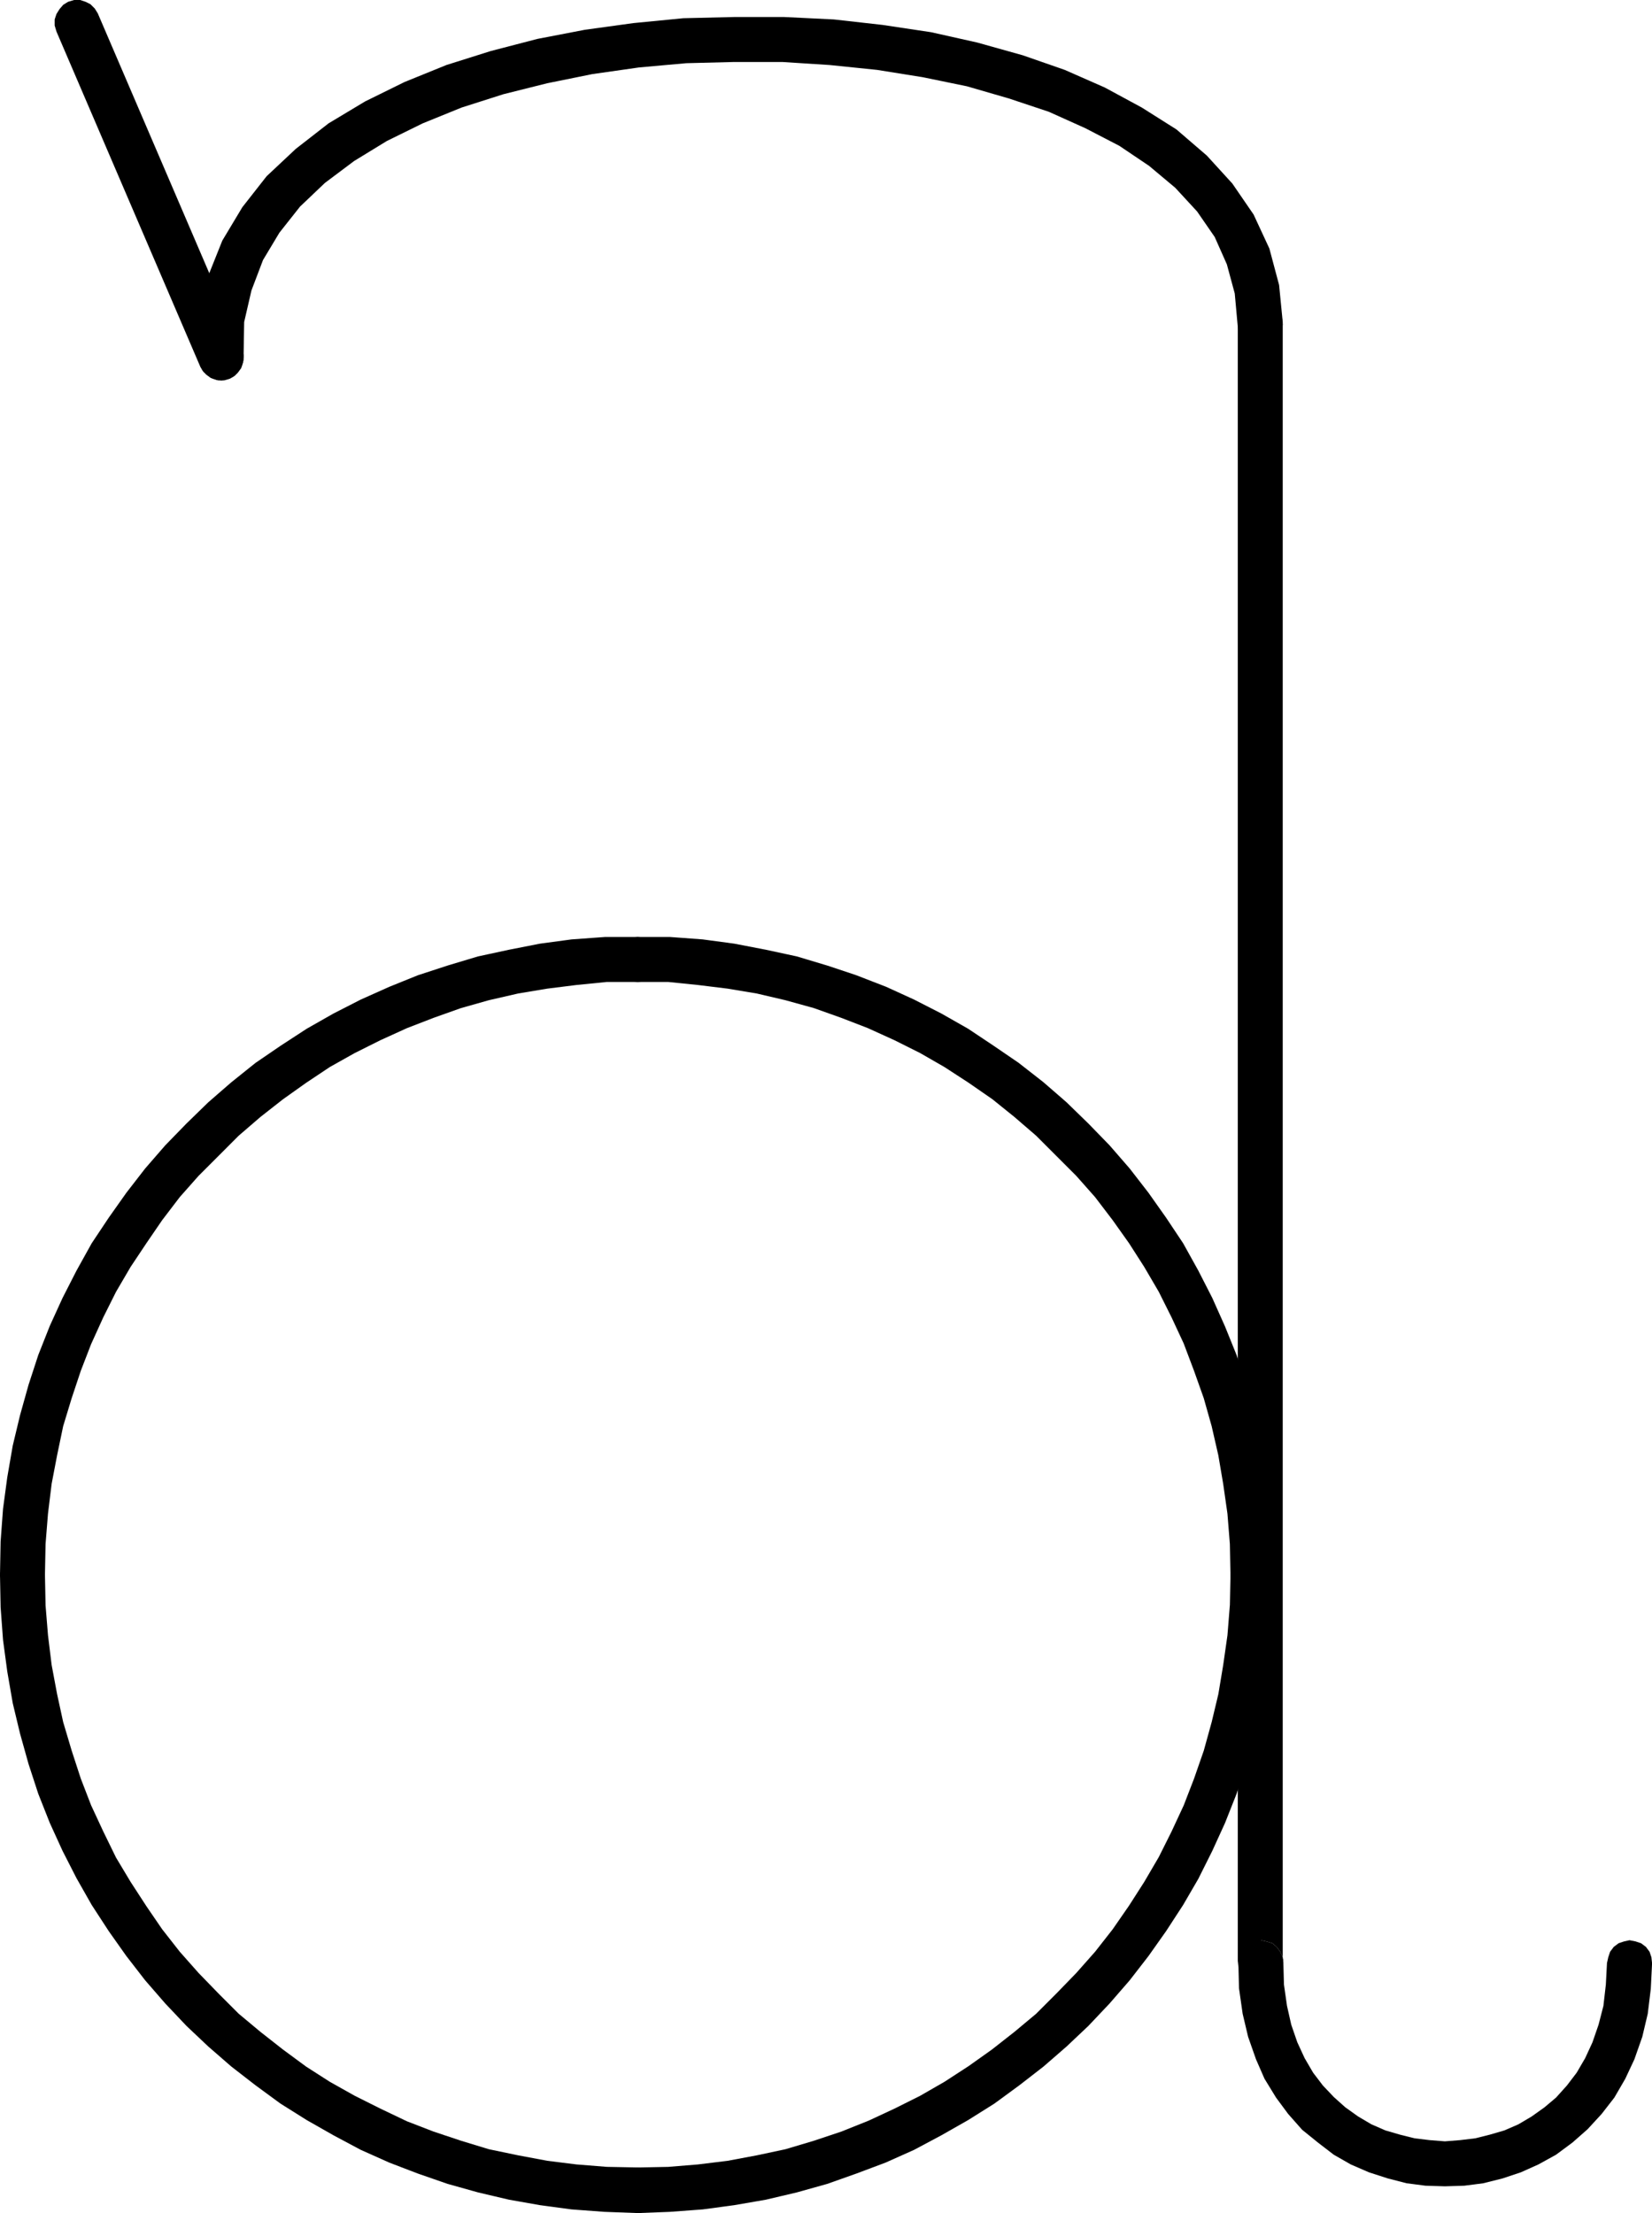 <?xml version="1.0" encoding="UTF-8" standalone="no"?>
<svg
   version="1.0"
   width="116.269mm"
   height="155.711mm"
   id="svg8"
   sodipodi:docname="Squiggle A1.wmf"
   xmlns:inkscape="http://www.inkscape.org/namespaces/inkscape"
   xmlns:sodipodi="http://sodipodi.sourceforge.net/DTD/sodipodi-0.dtd"
   xmlns="http://www.w3.org/2000/svg"
   xmlns:svg="http://www.w3.org/2000/svg">
  <sodipodi:namedview
     id="namedview8"
     pagecolor="#ffffff"
     bordercolor="#000000"
     borderopacity="0.25"
     inkscape:showpageshadow="2"
     inkscape:pageopacity="0.0"
     inkscape:pagecheckerboard="0"
     inkscape:deskcolor="#d1d1d1"
     inkscape:document-units="mm" />
  <defs
     id="defs1">
    <pattern
       id="WMFhbasepattern"
       patternUnits="userSpaceOnUse"
       width="6"
       height="6"
       x="0"
       y="0" />
  </defs>
  <path
     style="fill:#000000;fill-opacity:1;fill-rule:evenodd;stroke:none"
     d="m 52.83,95.339 0.323,1.616 0.646,1.454 0.969,1.131 1.292,0.97 1.454,0.485 1.454,0.162 1.616,-0.323 1.454,-0.646 1.131,-0.97 0.969,-1.293 0.485,-1.454 0.162,-1.454 v 0.323 l 0.162,-9.695 1.939,-8.403 3.07,-8.08 4.362,-7.272 5.493,-6.948 6.624,-6.302 7.755,-5.817 8.724,-5.333 9.532,-4.686 10.34,-4.201 11.148,-3.555 11.632,-2.909 11.955,-2.424 12.44,-1.778 12.602,-1.131 12.763,-0.323 h 12.763 l 12.602,0.808 12.602,1.293 12.117,1.939 11.794,2.424 11.148,3.232 10.663,3.555 9.694,4.363 9.047,4.686 7.916,5.333 6.947,5.817 5.816,6.302 4.685,6.787 3.231,7.272 2.1,7.756 0.808,8.888 v -0.646 l 0.162,1.454 0.646,1.616 0.969,1.131 1.292,0.97 1.454,0.646 1.454,0.162 1.616,-0.162 1.454,-0.646 1.131,-0.97 0.969,-1.131 0.646,-1.616 0.162,-1.454 v -0.646 l -0.969,-9.857 -2.585,-9.695 -4.201,-9.049 -5.655,-8.241 -6.785,-7.433 -8.078,-6.948 -9.209,-5.817 -9.855,-5.333 L 283.214,18.583 272.067,14.705 259.95,11.311 247.671,8.564 234.746,6.625 221.821,5.171 208.574,4.525 h -13.248 l -13.571,0.323 -13.248,1.293 -12.925,1.778 -12.602,2.424 -12.44,3.232 -11.794,3.717 -11.148,4.525 -10.501,5.171 -9.694,5.817 -8.724,6.787 -7.755,7.272 -6.462,8.241 -5.331,8.888 -3.877,9.695 -2.1,10.503 -0.323,10.827 z"
     id="path1" />
  <path
     style="fill:#000000;fill-opacity:1;fill-rule:evenodd;stroke:none"
     d="m 341.214,86.29 -0.162,-1.454 -0.646,-1.454 -0.969,-1.293 -1.131,-0.97 -1.454,-0.646 -1.616,-0.162 -1.454,0.162 -1.454,0.646 -1.292,0.97 -0.969,1.293 -0.646,1.454 -0.162,1.454 V 521.455 l 0.162,1.454 5.978,5.171 1.454,-0.323 1.616,-0.485 1.131,-0.97 0.969,-1.293 0.646,-1.454 0.162,-1.616 -0.162,-1.454 -0.646,-1.454 -0.969,-1.293 -1.131,-0.97 -1.616,-0.485 -1.454,-0.323 5.978,5.171 -0.162,-0.485 z"
     id="path2" />
  <path
     style="fill:#000000;fill-opacity:1;fill-rule:evenodd;stroke:none"
     d="m 341.376,521.939 -0.162,-1.454 -0.646,-1.454 -0.969,-1.293 -1.131,-0.97 -1.616,-0.485 -1.454,-0.323 -1.454,0.323 -1.454,0.485 -1.292,0.97 -0.969,1.293 -0.646,1.454 -0.162,1.454 v 0.323 l 0.162,6.464 0.969,6.787 1.454,6.14 2.1,5.979 2.262,5.171 3.07,5.009 3.231,4.363 3.716,4.201 4.201,3.393 4.201,3.232 4.524,2.585 4.847,2.101 5.008,1.616 5.008,1.293 5.008,0.646 5.17,0.162 5.17,-0.162 5.008,-0.646 5.17,-1.293 4.847,-1.616 4.685,-2.101 4.685,-2.585 4.362,-3.232 4.039,-3.555 3.716,-4.04 3.393,-4.363 2.908,-5.009 2.423,-5.171 2.1,-5.979 1.454,-6.14 0.808,-6.625 0.323,-6.464 v -0.485 l -0.162,-1.454 -0.485,-1.454 -0.969,-1.293 -1.292,-0.97 -1.454,-0.485 -1.616,-0.323 -1.454,0.323 -1.454,0.485 -1.292,0.97 -0.969,1.293 -0.485,1.454 -0.323,1.454 v -0.323 l -0.323,6.14 -0.646,5.656 -1.292,5.009 -1.616,4.686 -1.939,4.201 -2.262,3.878 -2.585,3.393 -2.908,3.232 -3.07,2.585 -3.393,2.424 -3.554,2.101 -3.716,1.616 -3.877,1.131 -3.877,0.97 -4.039,0.485 -4.039,0.323 -4.039,-0.323 -4.039,-0.485 -3.877,-0.97 -3.877,-1.131 -3.716,-1.616 -3.554,-2.101 -3.393,-2.424 -3.07,-2.747 -2.908,-3.07 -2.585,-3.393 -2.262,-3.878 -1.939,-4.201 -1.616,-4.686 -1.131,-5.009 -0.808,-5.656 -0.162,-5.979 z"
     id="path3" />
  <path
     style="fill:#000000;fill-opacity:1;fill-rule:evenodd;stroke:none"
     d="m 169.638,576.396 -1.454,0.323 -1.454,0.485 -1.292,0.97 -0.969,1.293 -0.646,1.454 -0.162,1.616 0.162,1.454 0.646,1.454 0.969,1.293 1.292,0.97 1.454,0.485 1.454,0.323 h 0.162 l 8.401,-0.323 8.724,-0.646 8.401,-1.131 8.401,-1.454 8.24,-1.939 8.078,-2.262 7.755,-2.747 7.755,-2.909 7.593,-3.393 7.27,-3.878 7.109,-4.04 6.947,-4.363 6.624,-4.848 6.462,-5.009 6.139,-5.332 5.816,-5.494 5.655,-5.979 5.331,-6.14 5.008,-6.464 4.685,-6.625 4.524,-6.948 4.039,-6.948 3.716,-7.433 3.393,-7.433 3.07,-7.756 2.585,-7.918 2.423,-8.08 1.777,-8.08 1.616,-8.403 1.131,-8.403 0.646,-8.726 0.162,-8.403 v -0.162 l -0.162,-1.616 -0.646,-1.454 -0.969,-1.293 -1.131,-0.808 -1.616,-0.646 -1.454,-0.162 -1.454,0.162 -1.454,0.646 -1.292,0.808 -0.969,1.293 -0.646,1.454 -0.162,1.616 v -0.162 l -0.162,8.08 -0.646,8.08 -1.131,7.918 -1.292,7.756 -1.777,7.433 -2.1,7.595 -2.585,7.433 -2.747,7.11 -3.231,6.948 -3.393,6.787 -3.877,6.625 -4.039,6.302 -4.362,6.302 -4.685,5.979 -5.008,5.656 -5.331,5.494 -5.331,5.333 -5.816,4.848 -5.978,4.686 -6.139,4.363 -6.462,4.201 -6.462,3.717 -6.785,3.393 -6.947,3.232 -7.27,2.909 -7.27,2.424 -7.593,2.262 -7.593,1.616 -7.755,1.454 -7.916,0.97 -7.916,0.646 -8.24,0.162 z"
     id="path4" />
  <path
     style="fill:#000000;fill-opacity:1;fill-rule:evenodd;stroke:none"
     d="m 327.32,418.844 0.162,1.454 0.646,1.616 0.969,1.131 1.292,0.97 1.454,0.646 1.454,0.162 1.454,-0.162 1.616,-0.646 1.131,-0.97 0.969,-1.131 0.646,-1.616 0.162,-1.454 v -0.162 l -0.162,-8.726 -0.646,-8.726 -1.131,-8.403 -1.616,-8.403 -1.777,-8.08 -2.423,-8.08 -2.585,-7.918 -3.07,-7.595 -3.393,-7.595 -3.716,-7.272 -4.039,-7.272 -4.524,-6.787 -4.685,-6.625 -5.008,-6.464 -5.331,-6.14 -5.655,-5.817 -5.816,-5.656 -6.139,-5.333 -6.624,-5.171 -6.624,-4.525 -6.786,-4.525 -7.109,-4.04 -7.27,-3.717 -7.432,-3.393 -7.916,-3.07 -7.755,-2.585 -8.078,-2.424 -8.24,-1.778 -8.401,-1.616 -8.401,-1.131 -8.724,-0.646 h -8.563 v 0 l -1.454,0.162 -1.454,0.646 -1.292,0.97 -0.969,1.293 -0.646,1.454 -0.162,1.454 0.162,1.454 0.646,1.616 0.969,1.131 1.292,0.97 1.454,0.646 1.454,0.162 h -0.162 8.24 l 7.916,0.808 7.916,0.97 7.755,1.293 7.593,1.778 7.593,2.101 7.27,2.585 7.109,2.747 7.109,3.232 6.785,3.393 6.462,3.717 6.462,4.201 6.301,4.363 5.816,4.686 5.816,5.009 5.331,5.333 5.331,5.332 5.008,5.656 4.685,6.14 4.362,6.14 4.039,6.302 3.877,6.625 3.393,6.787 3.231,6.948 2.747,7.272 2.585,7.272 2.1,7.433 1.777,7.756 1.292,7.595 1.131,7.918 0.646,8.08 0.162,8.403 z"
     id="path5" />
  <path
     style="fill:#000000;fill-opacity:1;fill-rule:evenodd;stroke:none"
     d="m 169.638,261.131 1.454,-0.162 1.616,-0.646 1.131,-0.97 0.969,-1.131 0.646,-1.616 0.162,-1.454 -0.162,-1.454 -0.646,-1.454 -0.969,-1.293 -1.131,-0.97 -1.616,-0.646 -1.454,-0.162 h -0.162 -8.563 l -8.886,0.646 -8.401,1.131 -8.24,1.616 -8.24,1.778 -8.078,2.424 -7.916,2.585 -7.593,3.07 -7.593,3.393 -7.27,3.717 -7.109,4.04 -6.947,4.525 -6.624,4.525 -6.462,5.171 -6.139,5.333 -5.816,5.656 -5.655,5.817 -5.331,6.14 -5.008,6.464 -4.685,6.625 -4.524,6.787 -4.039,7.272 -3.716,7.272 -3.393,7.433 -3.07,7.756 -2.585,7.918 -2.262,8.08 -1.939,8.08 -1.454,8.403 -1.131,8.403 -0.646,8.726 L 0,418.683 v 0.162 l 0.323,1.454 0.485,1.616 0.969,1.131 1.292,0.97 1.454,0.646 1.454,0.162 1.616,-0.162 1.454,-0.646 1.292,-0.97 0.808,-1.131 0.646,-1.616 0.162,-1.454 v 0 l 0.162,-8.241 0.646,-8.08 0.969,-7.918 1.454,-7.595 1.616,-7.756 2.262,-7.433 2.423,-7.272 2.747,-7.11 3.231,-7.11 3.393,-6.787 3.877,-6.625 4.201,-6.302 4.201,-6.14 4.685,-6.14 5.008,-5.656 5.331,-5.332 5.331,-5.333 5.816,-5.009 5.978,-4.686 6.139,-4.363 6.301,-4.201 6.624,-3.717 6.786,-3.393 7.109,-3.232 7.109,-2.747 7.27,-2.585 7.432,-2.101 7.755,-1.778 7.755,-1.293 7.755,-0.97 8.078,-0.808 z"
     id="path6" />
  <path
     style="fill:#000000;fill-opacity:1;fill-rule:evenodd;stroke:none"
     d="m 11.955,418.844 -0.162,-1.616 -0.646,-1.454 -0.808,-1.293 -1.292,-0.808 -1.454,-0.646 -1.616,-0.162 -1.454,0.162 -1.454,0.646 -1.292,0.808 -0.969,1.293 -0.485,1.454 L 0,418.844 v 0 l 0.162,8.564 0.646,8.726 1.131,8.403 1.454,8.403 1.939,8.08 2.262,8.08 2.585,7.918 3.07,7.756 3.393,7.433 3.716,7.272 4.039,7.11 4.524,6.948 4.685,6.625 5.008,6.464 5.331,6.14 5.655,5.979 5.816,5.494 6.139,5.332 6.462,5.009 6.624,4.848 6.947,4.363 7.109,4.04 7.27,3.878 7.593,3.393 7.593,2.909 7.916,2.747 8.078,2.262 8.24,1.939 8.24,1.454 8.401,1.131 8.724,0.646 8.724,0.323 h 0.162 l 1.454,-0.323 1.616,-0.485 1.131,-0.97 0.969,-1.293 0.646,-1.454 0.162,-1.454 -0.162,-1.616 -0.646,-1.454 -0.969,-1.293 -1.131,-0.97 -1.616,-0.485 -1.454,-0.323 h 0.162 l -8.401,-0.162 -8.078,-0.646 -7.755,-0.97 -7.755,-1.454 -7.755,-1.616 -7.432,-2.262 -7.27,-2.424 -7.109,-2.747 -7.109,-3.393 -6.786,-3.393 -6.624,-3.717 -6.301,-4.04 -6.139,-4.525 -5.978,-4.686 -5.816,-4.848 -5.331,-5.333 -5.331,-5.494 -5.008,-5.656 -4.685,-5.979 -4.201,-6.14 -4.201,-6.464 -3.877,-6.464 -3.393,-6.948 -3.231,-6.948 -2.747,-7.11 -2.423,-7.433 -2.262,-7.595 -1.616,-7.433 -1.454,-7.756 -0.969,-7.918 -0.646,-7.918 -0.162,-8.241 z"
     id="path7" />
  <path
     style="fill:#000000;fill-opacity:1;fill-rule:evenodd;stroke:none"
     d="M 26.011,3.555 25.203,2.262 24.072,1.131 22.78,0.485 21.326,0 H 19.71 L 18.095,0.485 16.802,1.293 15.833,2.424 15.025,3.717 14.54,5.171 V 6.787 l 0.485,1.616 38.29,89.198 0.808,1.293 1.131,0.97 1.292,0.808 1.454,0.485 h 1.616 l 1.616,-0.485 1.292,-0.808 0.969,-1.131 0.808,-1.293 0.485,-1.616 v -1.454 l -0.485,-1.616 z"
     id="path8" />
</svg>
